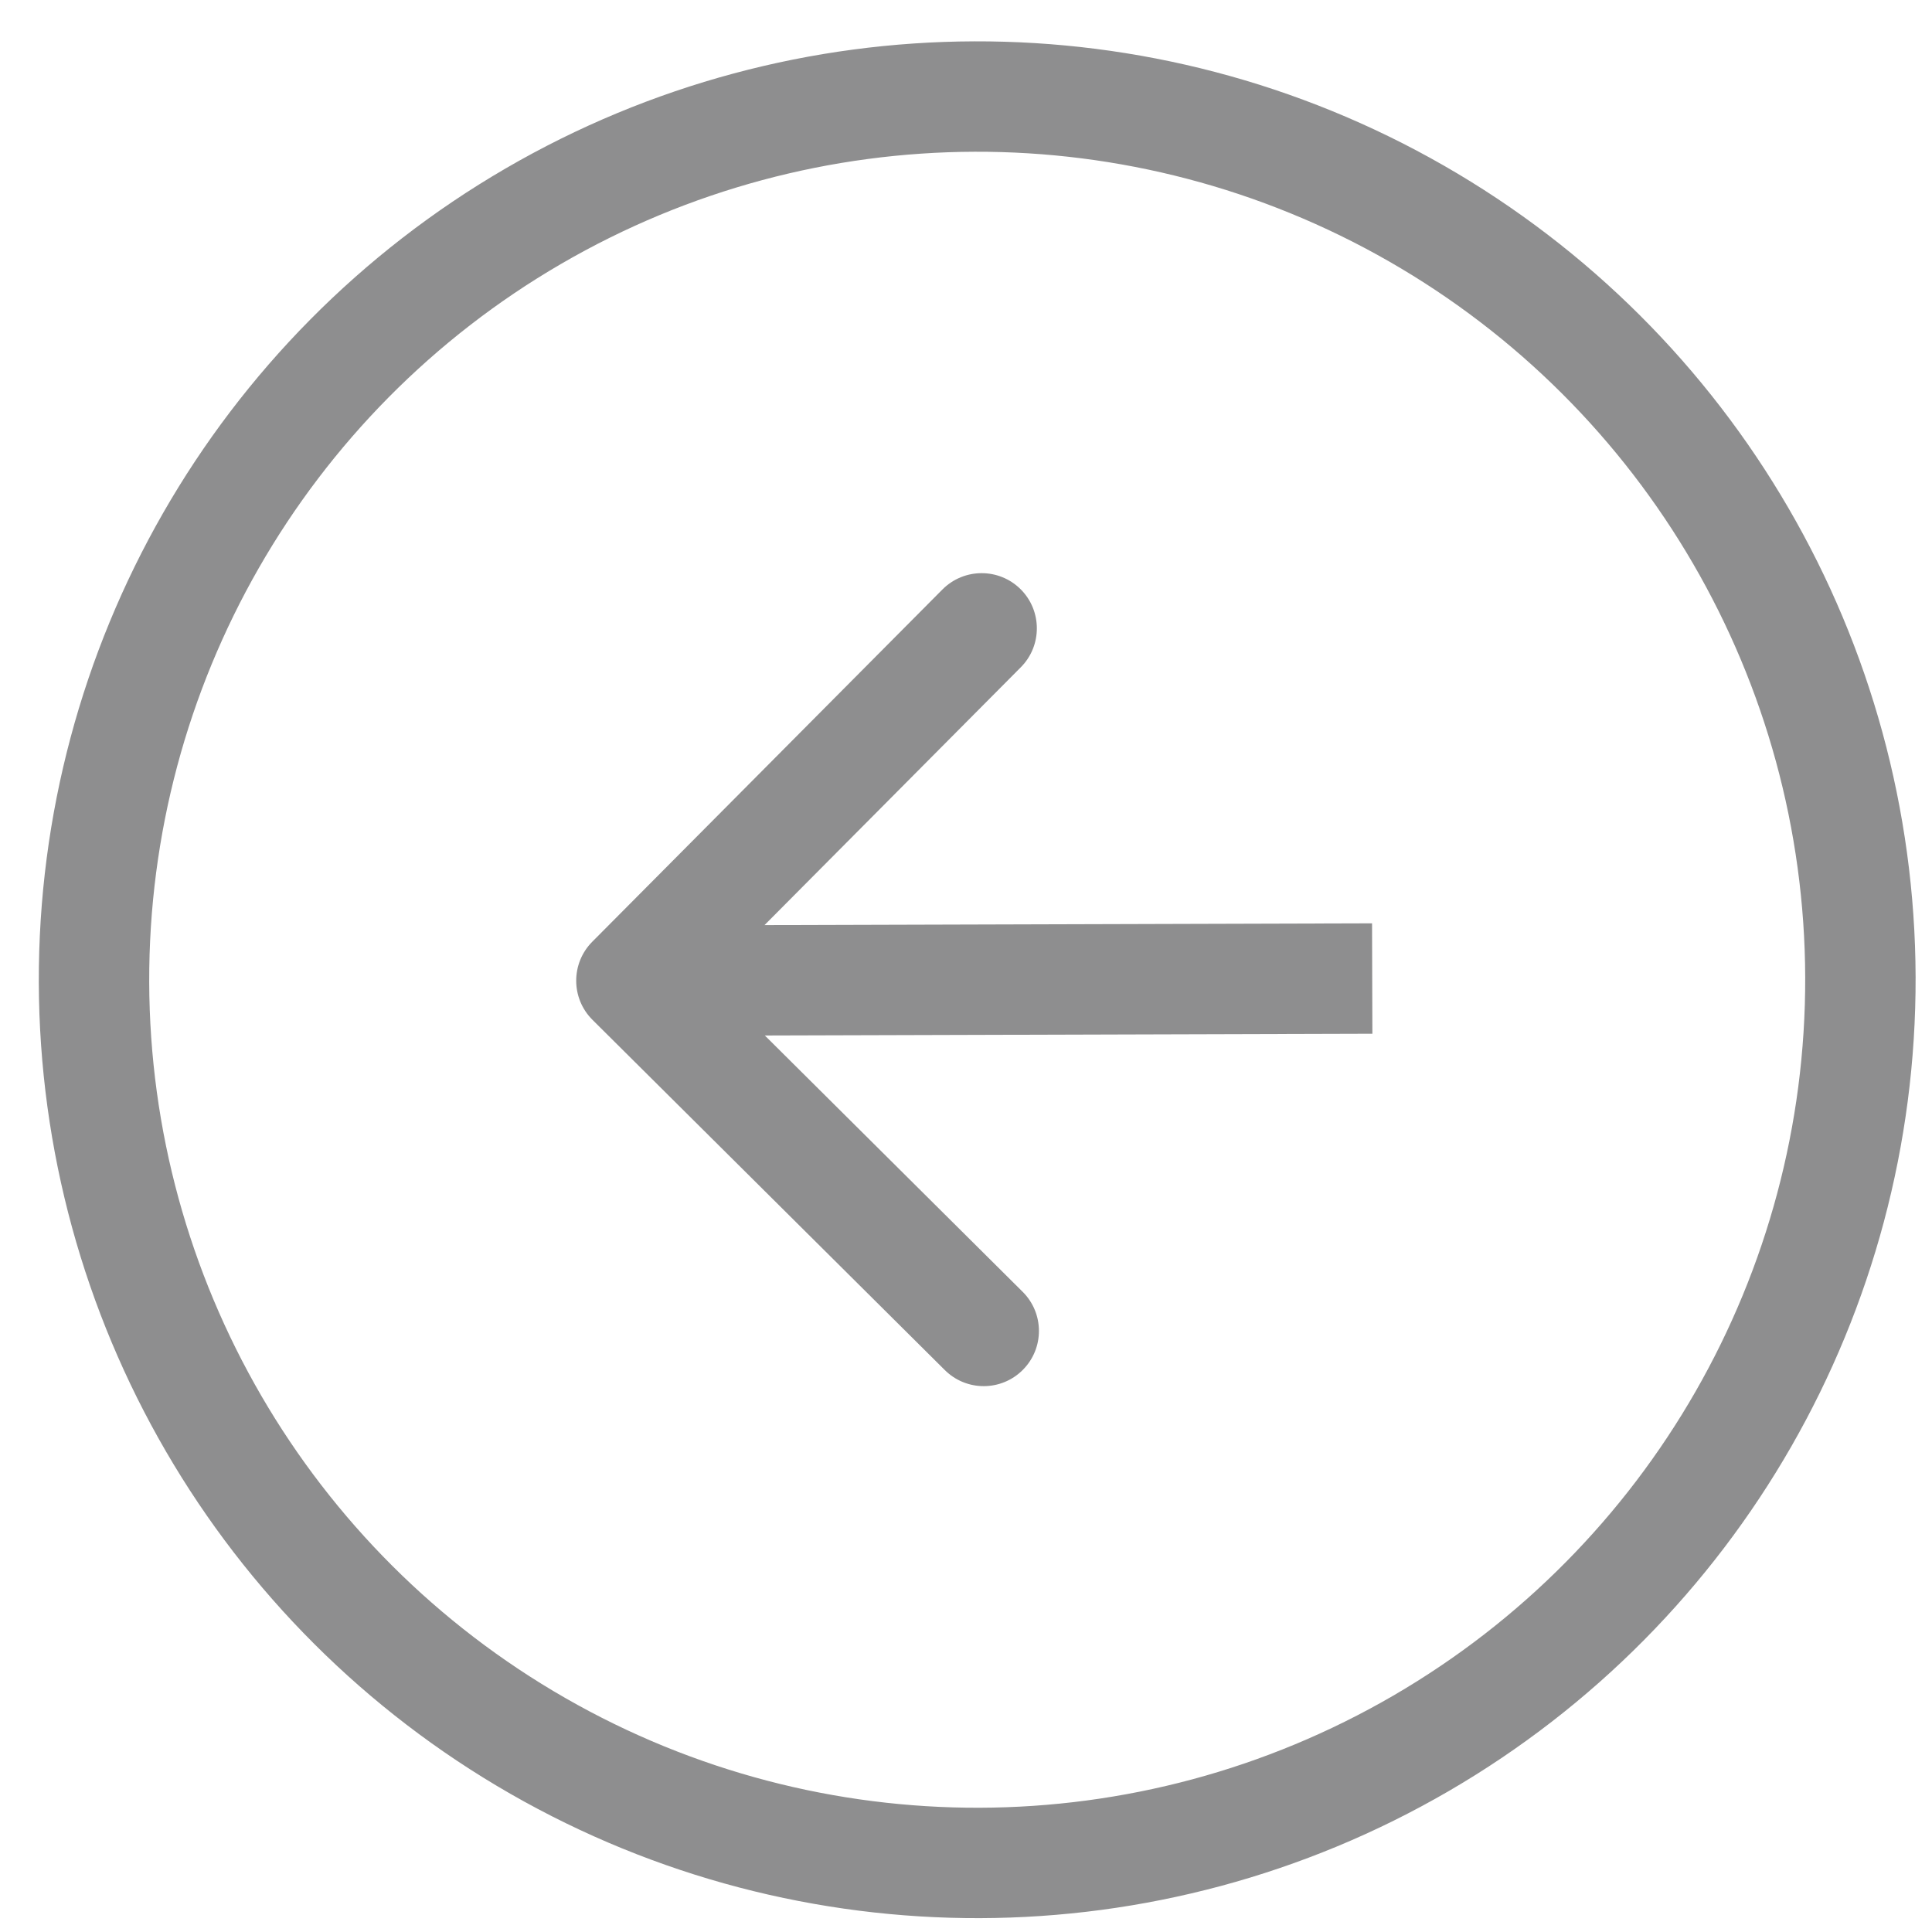 <?xml version="1.0" encoding="UTF-8"?> <svg xmlns="http://www.w3.org/2000/svg" width="35" height="35" viewBox="0 0 35 35" fill="none"> <g id="Icon/Arrow"> <circle id="Ellipse 25" cx="17" cy="17" r="16" transform="matrix(-1 0.003 0.003 1 34.652 0.698)" stroke="#8E8E8F" stroke-width="2"></circle> <path id="Arrow 1" d="M10.733 18.475C10.342 18.086 10.34 17.453 10.729 17.061L17.074 10.678C17.464 10.287 18.097 10.285 18.489 10.674C18.88 11.063 18.882 11.697 18.493 12.088L12.853 17.762L18.526 23.402C18.918 23.791 18.92 24.425 18.53 24.816C18.141 25.208 17.508 25.21 17.116 24.82L10.733 18.475ZM24.862 18.727L11.441 18.766L11.435 16.766L24.856 16.727L24.862 18.727Z" fill="#8E8E8F"></path> </g> </svg> 